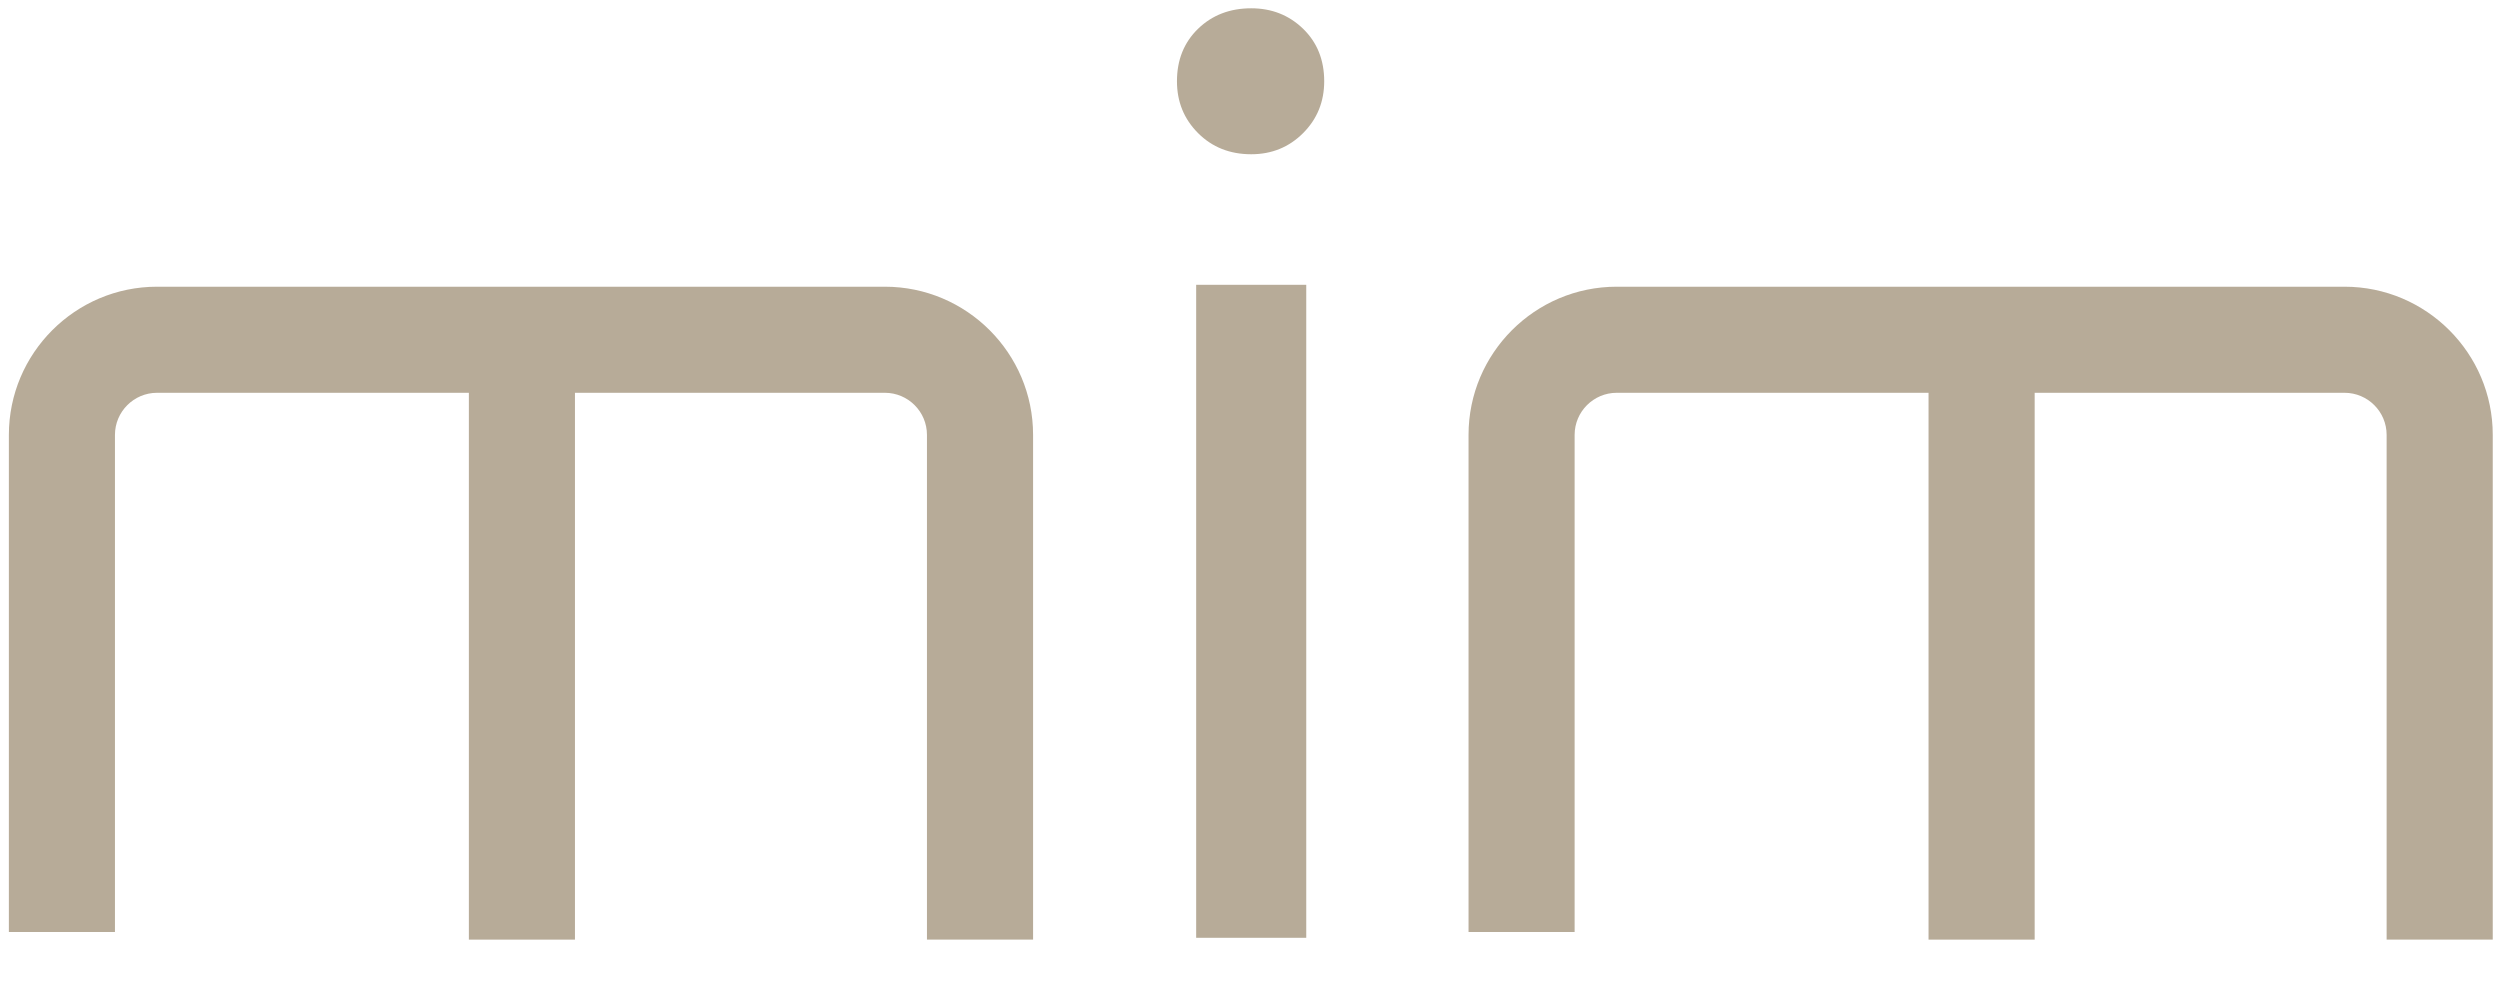 <svg width="60" height="24" viewBox="0 0 60 24" fill="none" xmlns="http://www.w3.org/2000/svg">
<path d="M24.794 22.551H22.247V10.437C22.247 9.88 21.794 9.427 21.237 9.427H3.769C3.213 9.427 2.759 9.88 2.759 10.437V22.368H0.213V10.437C0.213 8.476 1.808 6.881 3.769 6.881H21.237C23.198 6.881 24.794 8.476 24.794 10.437V22.551Z" fill="#B7AB98"/>
<path d="M13.799 22.551H11.253V8.154H13.799V22.551Z" fill="#B7AB98"/>
<path d="M31.35 22.507H28.708V6.836H31.35V22.507ZM30.029 3.702C29.517 3.702 29.092 3.533 28.754 3.195C28.416 2.857 28.247 2.442 28.247 1.95C28.247 1.438 28.416 1.018 28.754 0.69C29.092 0.363 29.517 0.199 30.029 0.199C30.521 0.199 30.936 0.363 31.274 0.69C31.612 1.018 31.781 1.438 31.781 1.95C31.781 2.442 31.612 2.857 31.274 3.195C30.936 3.533 30.521 3.702 30.029 3.702Z" fill="#B7AB98"/>
<path d="M59.826 22.551H57.279V10.437C57.279 9.88 56.826 9.427 56.269 9.427H38.801C38.245 9.427 37.791 9.88 37.791 10.437V22.368H35.245V10.437C35.245 8.476 36.84 6.881 38.801 6.881H56.269C58.23 6.881 59.826 8.476 59.826 10.437V22.551Z" fill="#B7AB98"/>
<path d="M48.832 22.551H46.285V8.154H48.832V22.551Z" fill="#B7AB98"/>
</svg>
